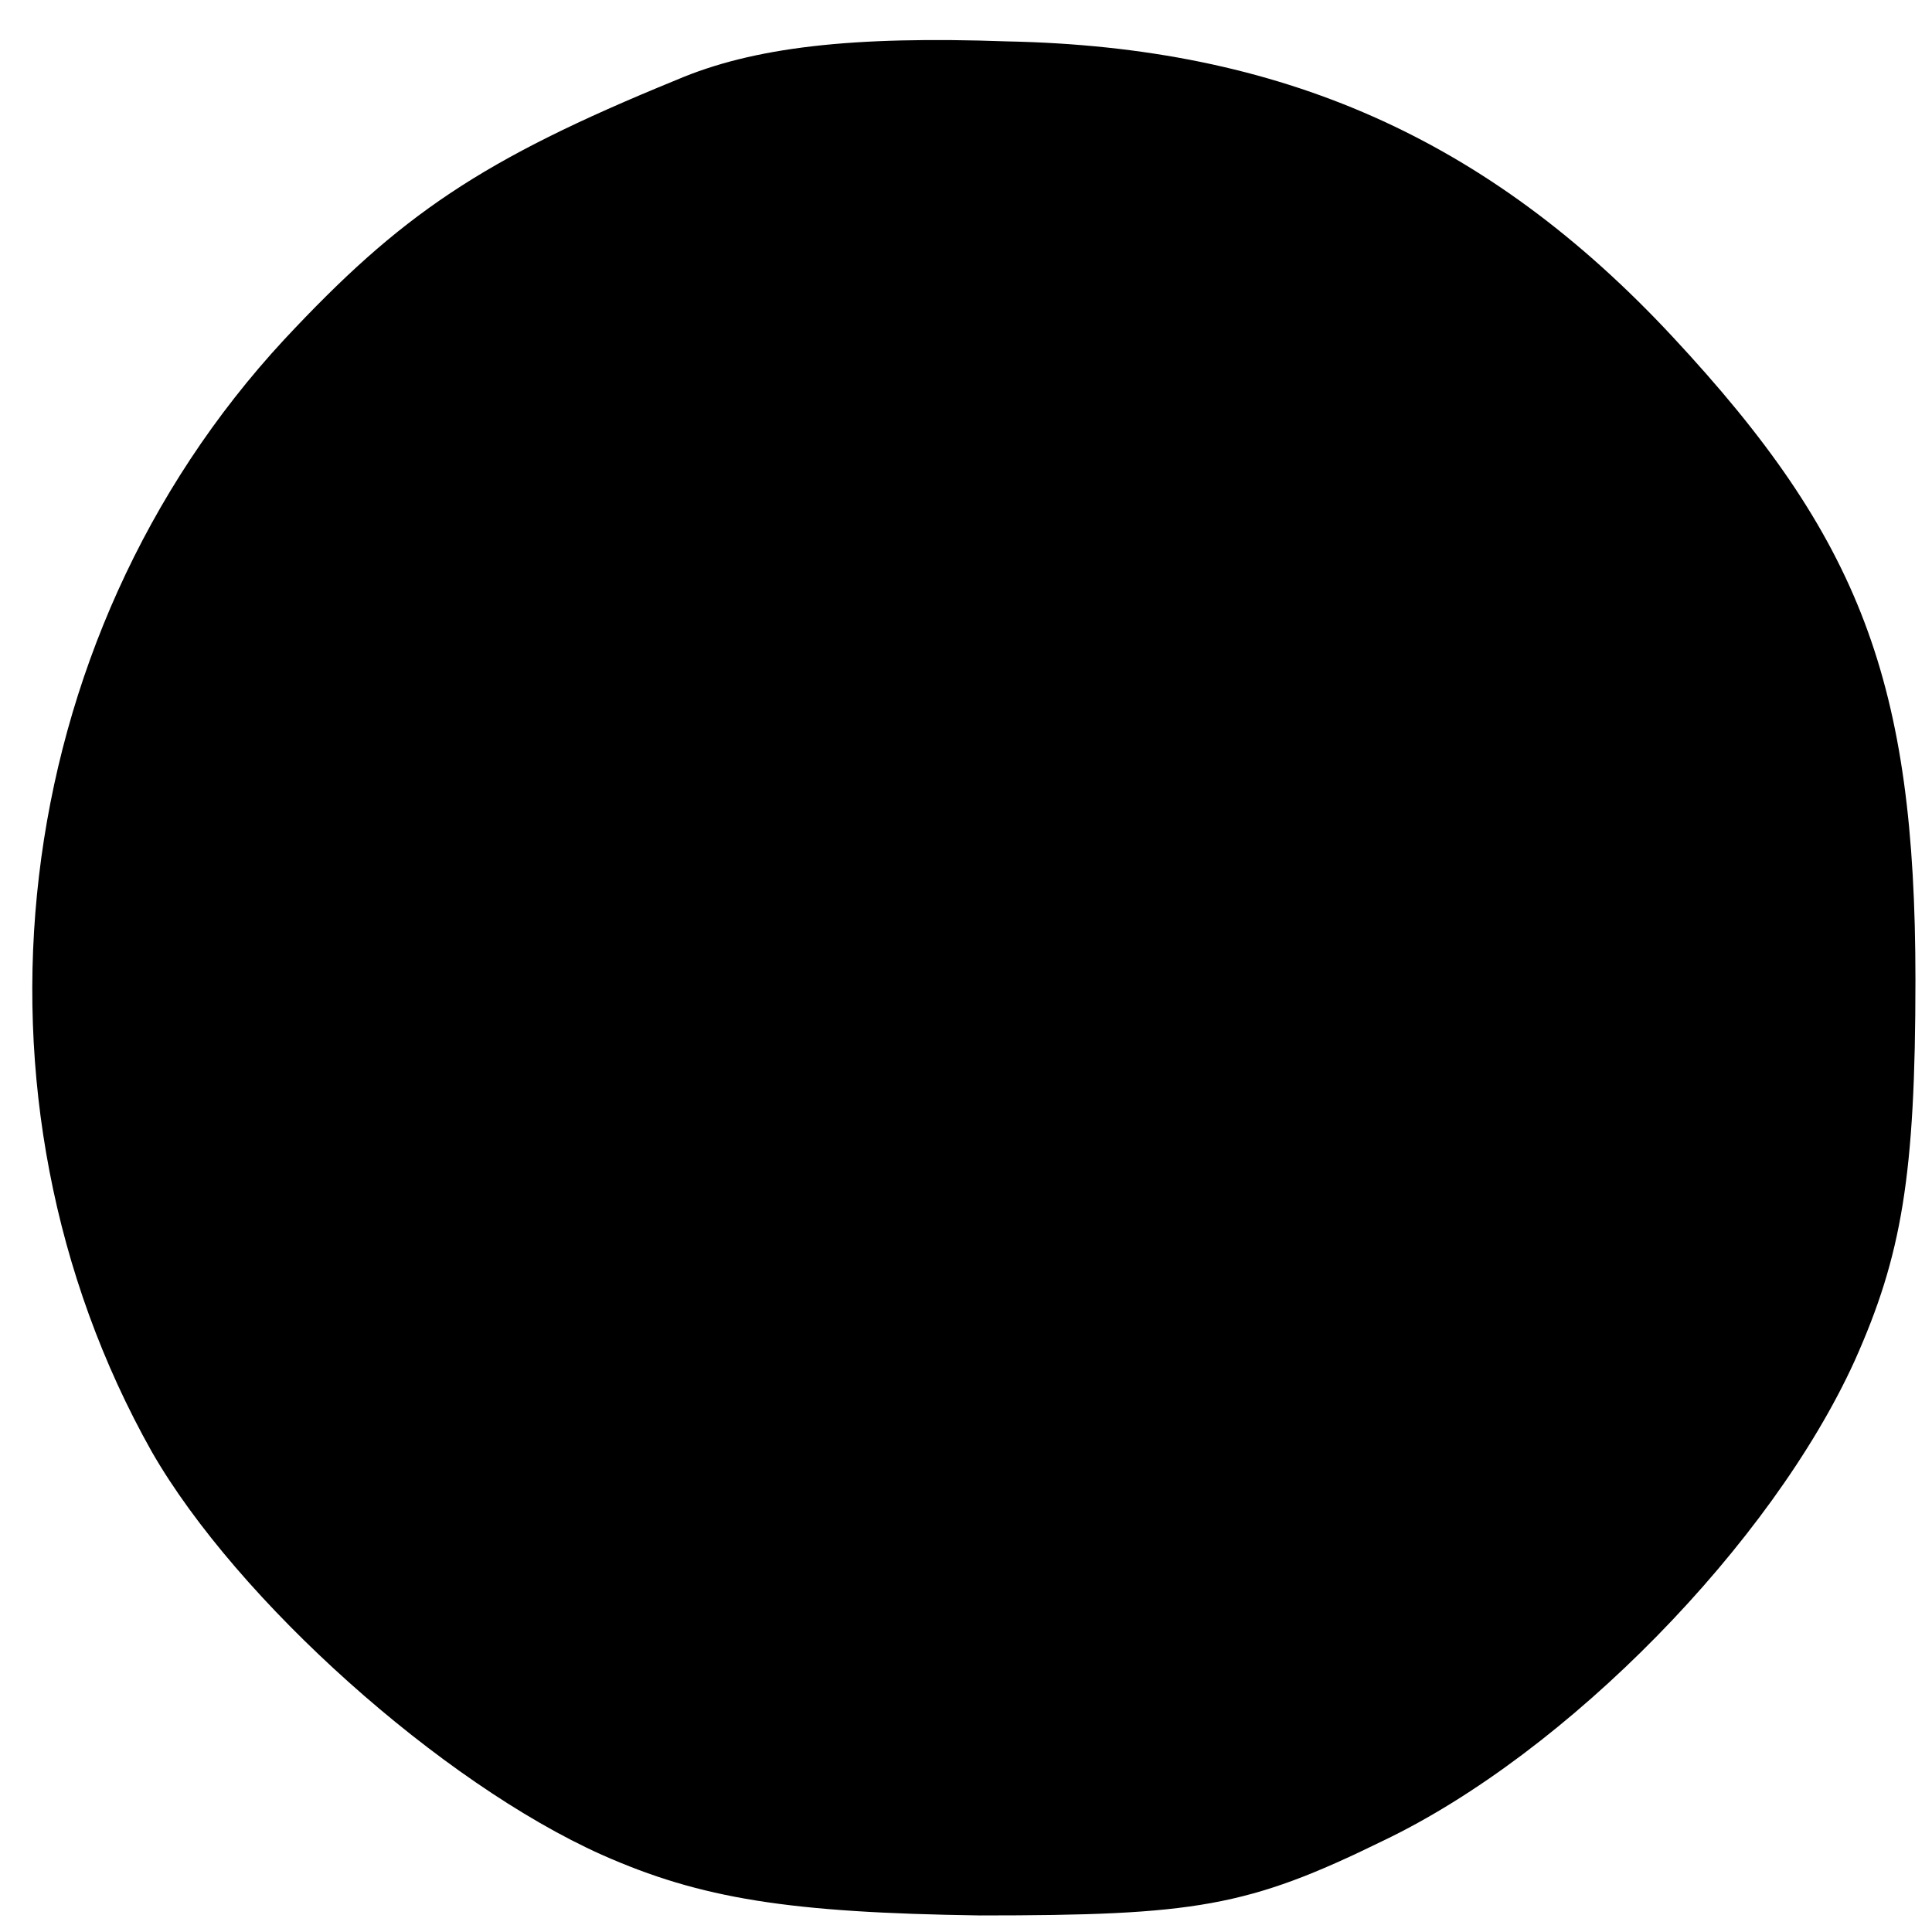 <?xml version="1.0" standalone="no"?>
<!DOCTYPE svg PUBLIC "-//W3C//DTD SVG 20010904//EN"
 "http://www.w3.org/TR/2001/REC-SVG-20010904/DTD/svg10.dtd">
<svg version="1.0" xmlns="http://www.w3.org/2000/svg"
 width="70pt" height="70pt" viewBox="0 0 70 70"
 preserveAspectRatio="xMidYMid meet">
<g transform="translate(0,70) scale(0.1,-0.1)"
fill="#000000" stroke="none">
<path d="M245 671 c-71 -29 -100 -49 -142 -94 -101 -109 -120 -275 -48 -403
31 -54 105 -120 163 -146 36 -16 68 -21 137 -22 78 0 97 3 146 27 67 32 141
108 171 174 17 38 22 67 22 138 0 108 -20 160 -88 233 -67 72 -142 105 -241
107 -56 2 -92 -2 -120 -14z"/>
</g>
</svg>
